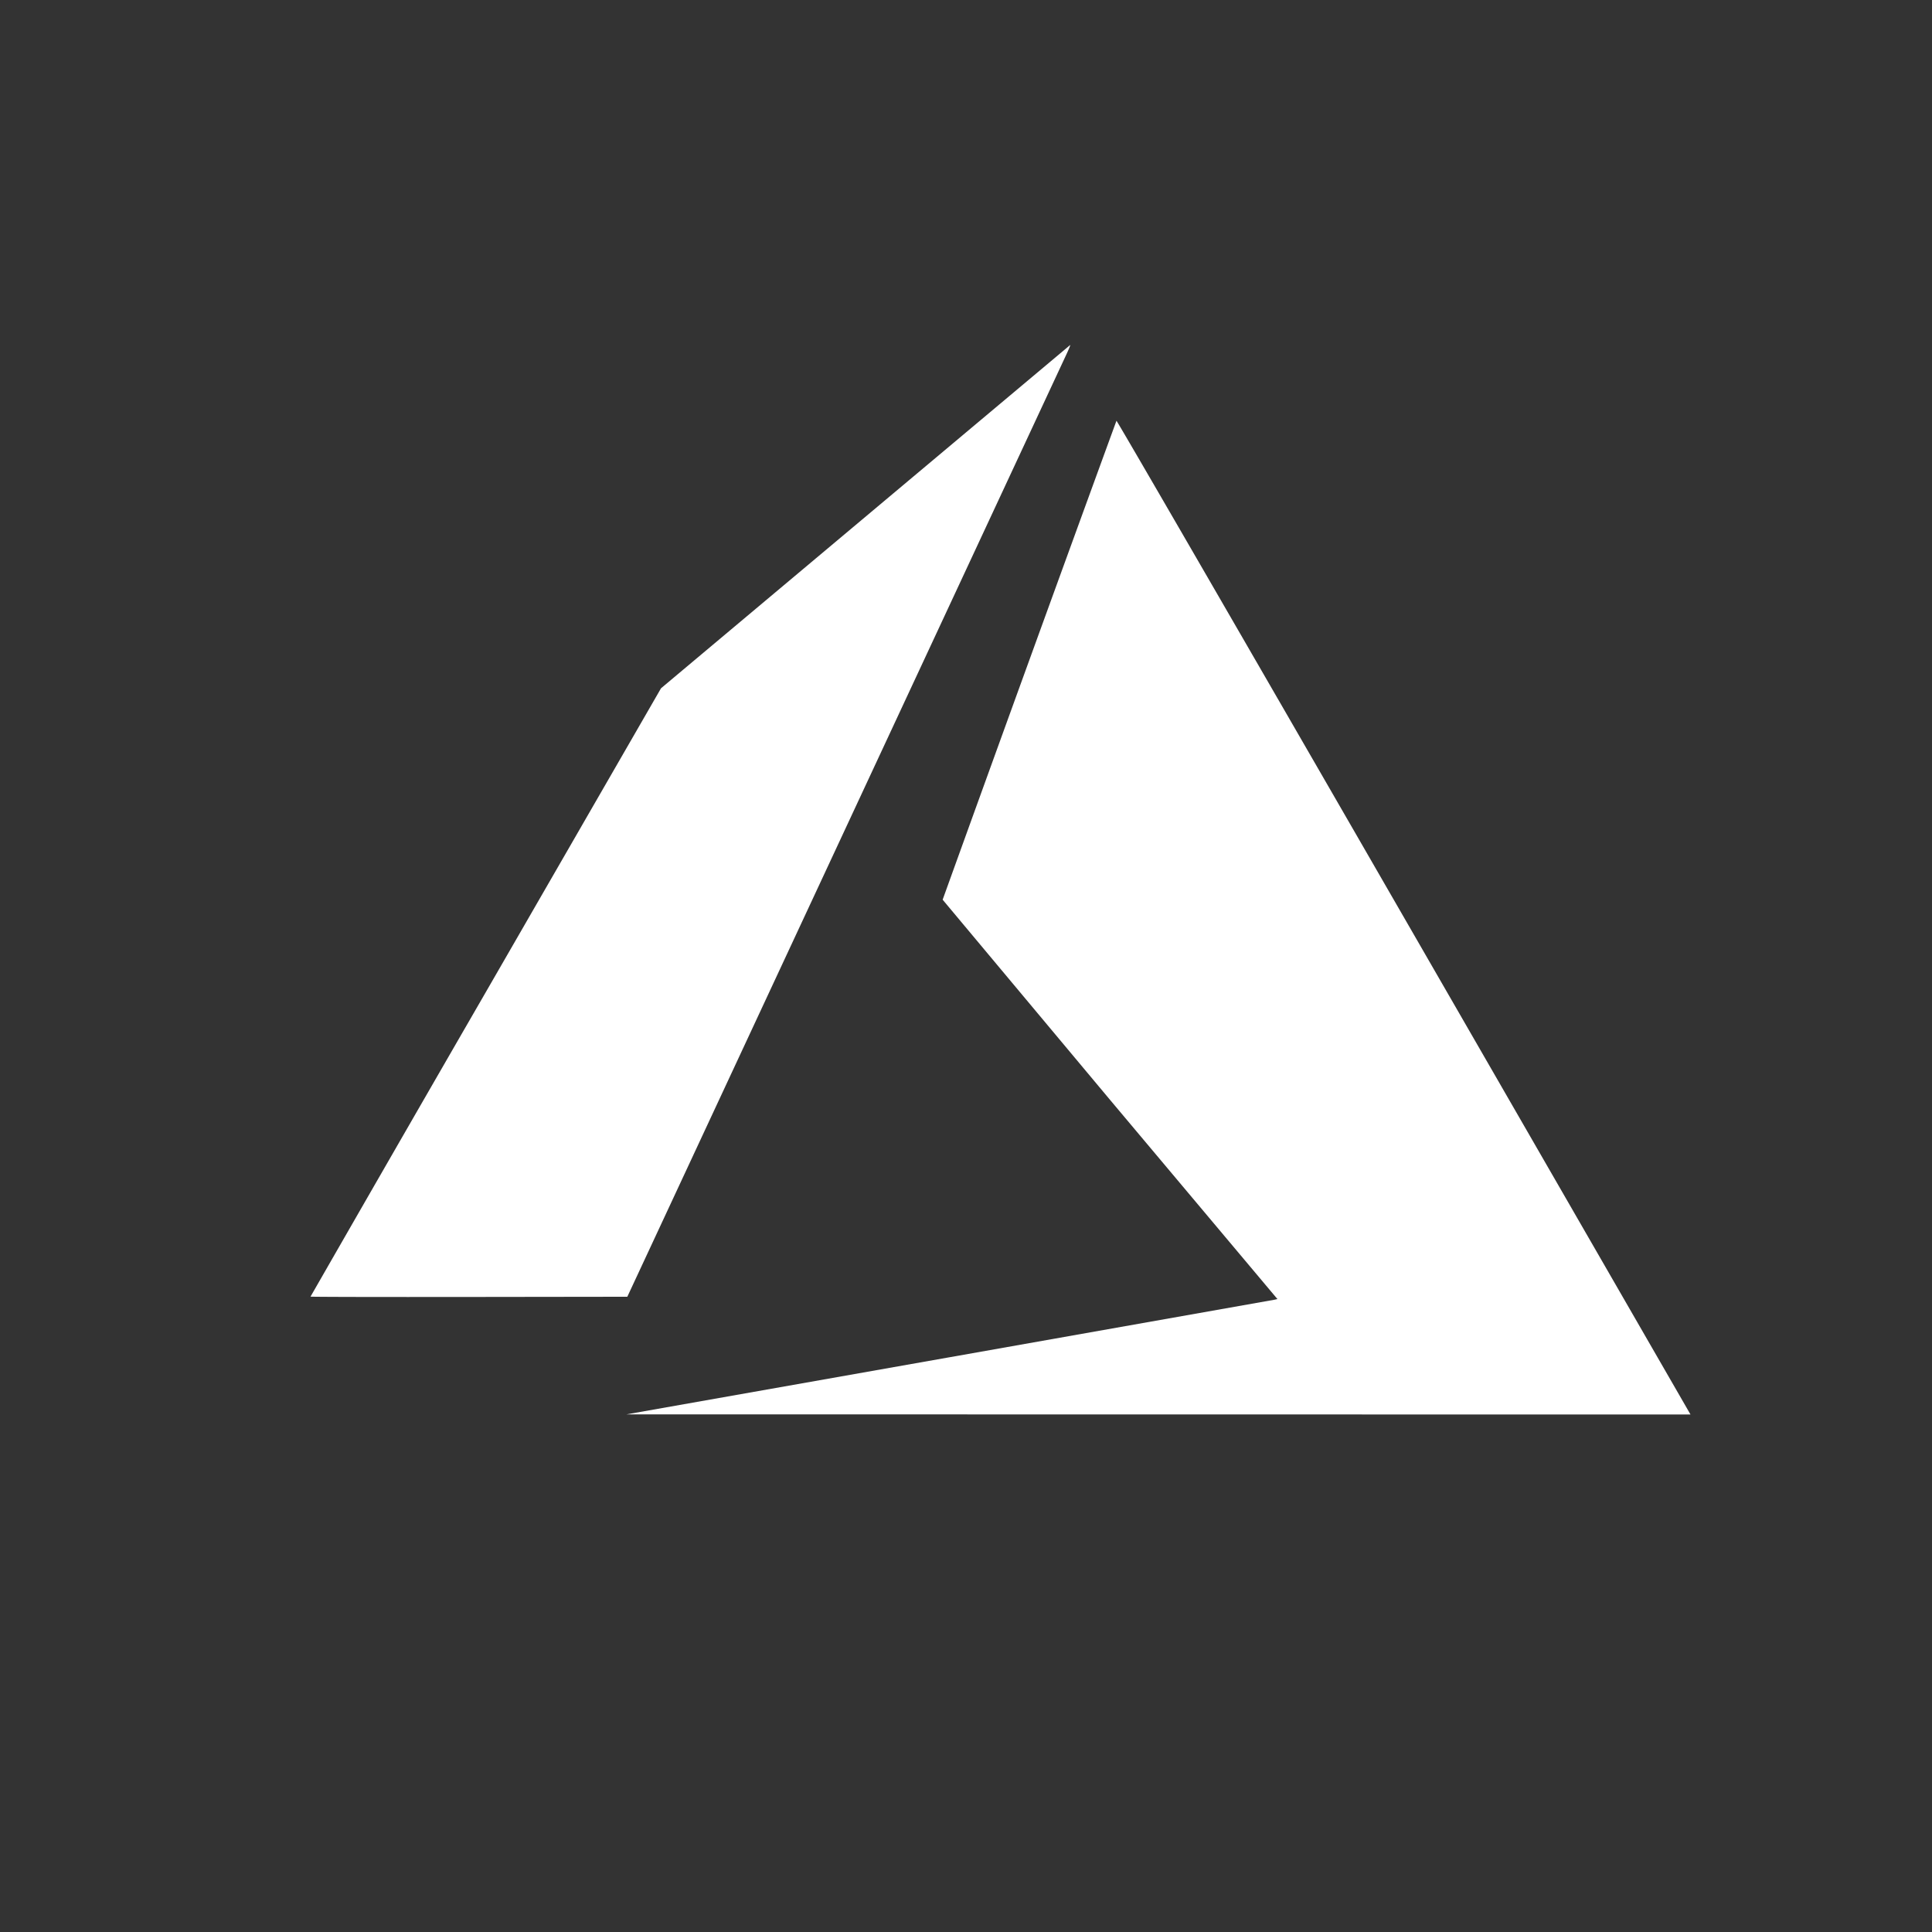 <svg xmlns="http://www.w3.org/2000/svg" width="56" height="56" xmlns:v="https://vecta.io/nano"><rect width="100%" height="100%" fill="#333333" stroke="none"/><path d="M27.505 39.344l9.432-1.67.09-.02-4.852-5.774-4.852-5.802a3741.46 3741.46 0 0 1 5.038-13.882c.01-.016 3.42 5.873 8.265 14.277L49 41l-30.84-.004 9.344-1.652zM9 37.584a3538.78 3538.78 0 0 1 5.08-8.824l5.08-8.81L31.02 10c.01-.004-.032.104-.095.24L18.183 37.587l-4.59.006c-2.525.003-4.59-.001-4.59-.01h0z" fill="#fff"/></svg>